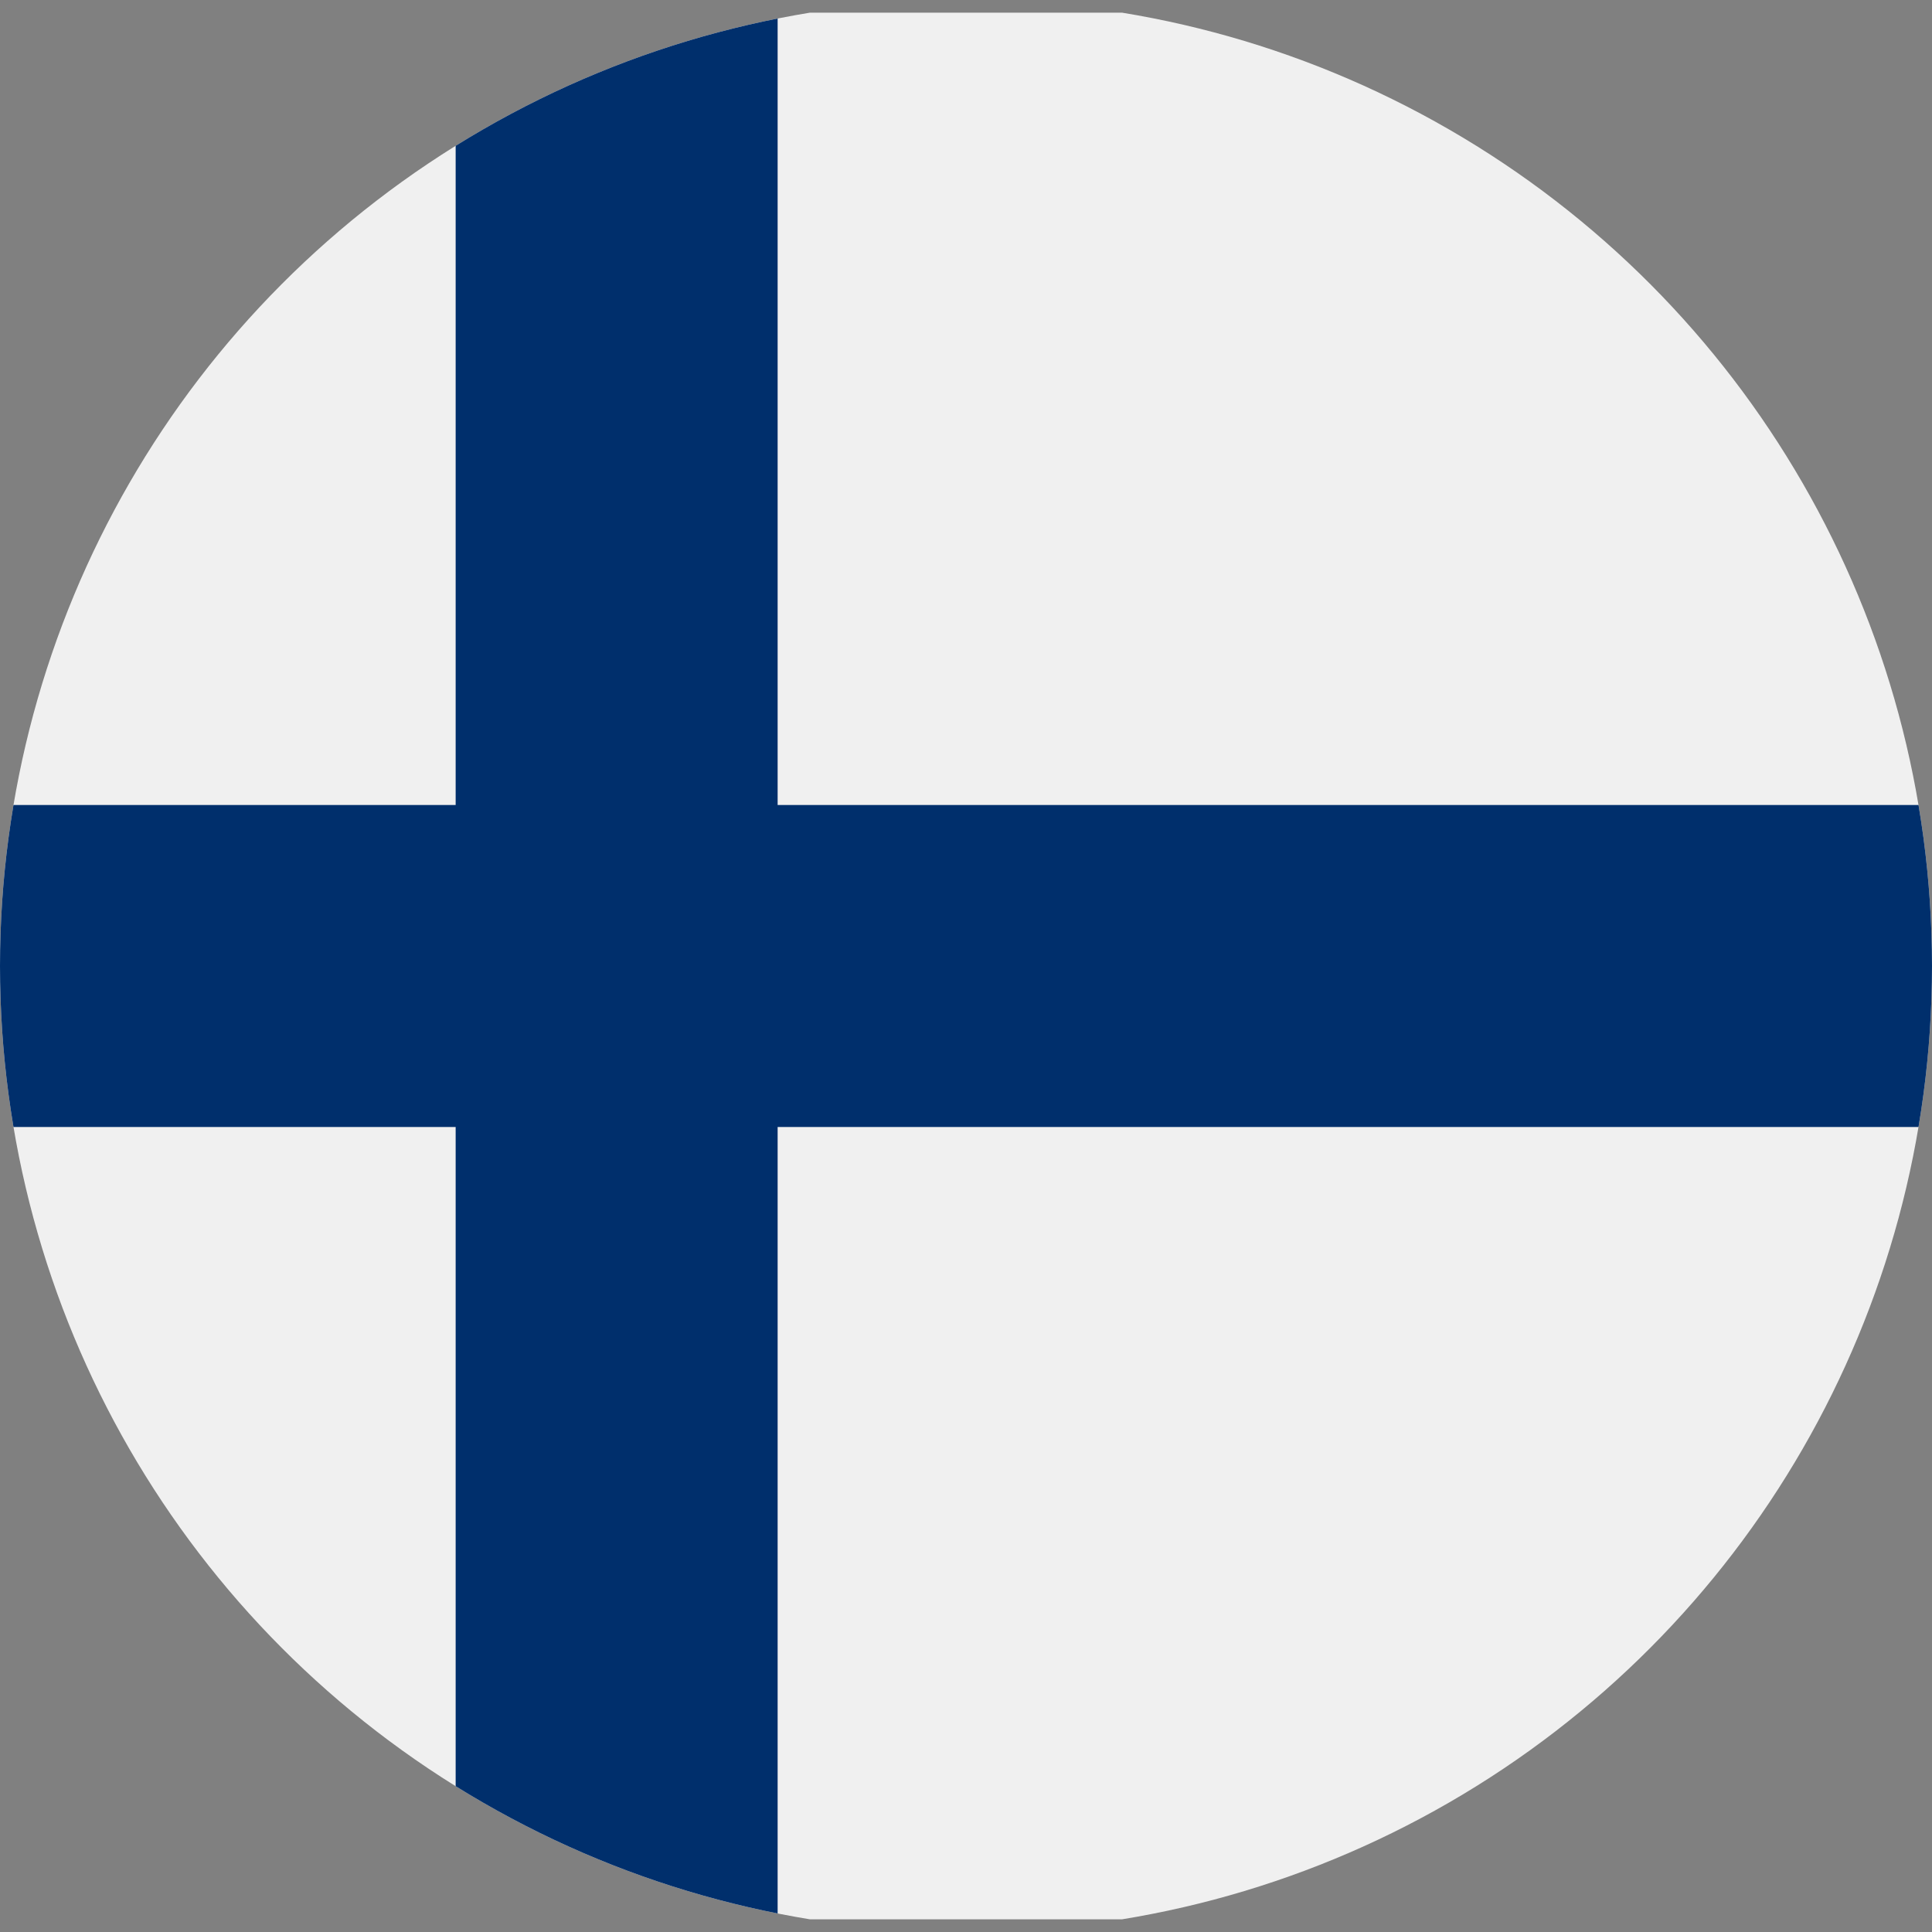 <svg xmlns="http://www.w3.org/2000/svg" xmlns:xlink="http://www.w3.org/1999/xlink" width="23" height="23" viewBox="0 0 23 23">
  <rect x="0" y="0" width="23" height="23" fill="#808080" stroke="none"/>
  <defs>
    <clipPath id="clip-path">
      <circle id="Ellipse_64" data-name="Ellipse 64" cx="11.5" cy="11.5" r="11.5" transform="translate(1014 589)" fill="#e2e2e2"/>
    </clipPath>
  </defs>
  <g id="Mask_Group_8" data-name="Mask Group 8" transform="translate(-1014 -589)" clip-path="url(#clip-path)">
    <g id="Flag_of_Finland" transform="translate(1007.929 589.151)">
      <rect id="Rectangle_958" data-name="Rectangle 958" width="37.142" height="22.698" fill="#f0f0f0"/>
      <path id="Path_16674" data-name="Path 16674" d="M0,11.349H37.142M13.412,0V22.7" stroke="#002f6c" stroke-width="3.833"/>
    </g>
  </g>
</svg>
